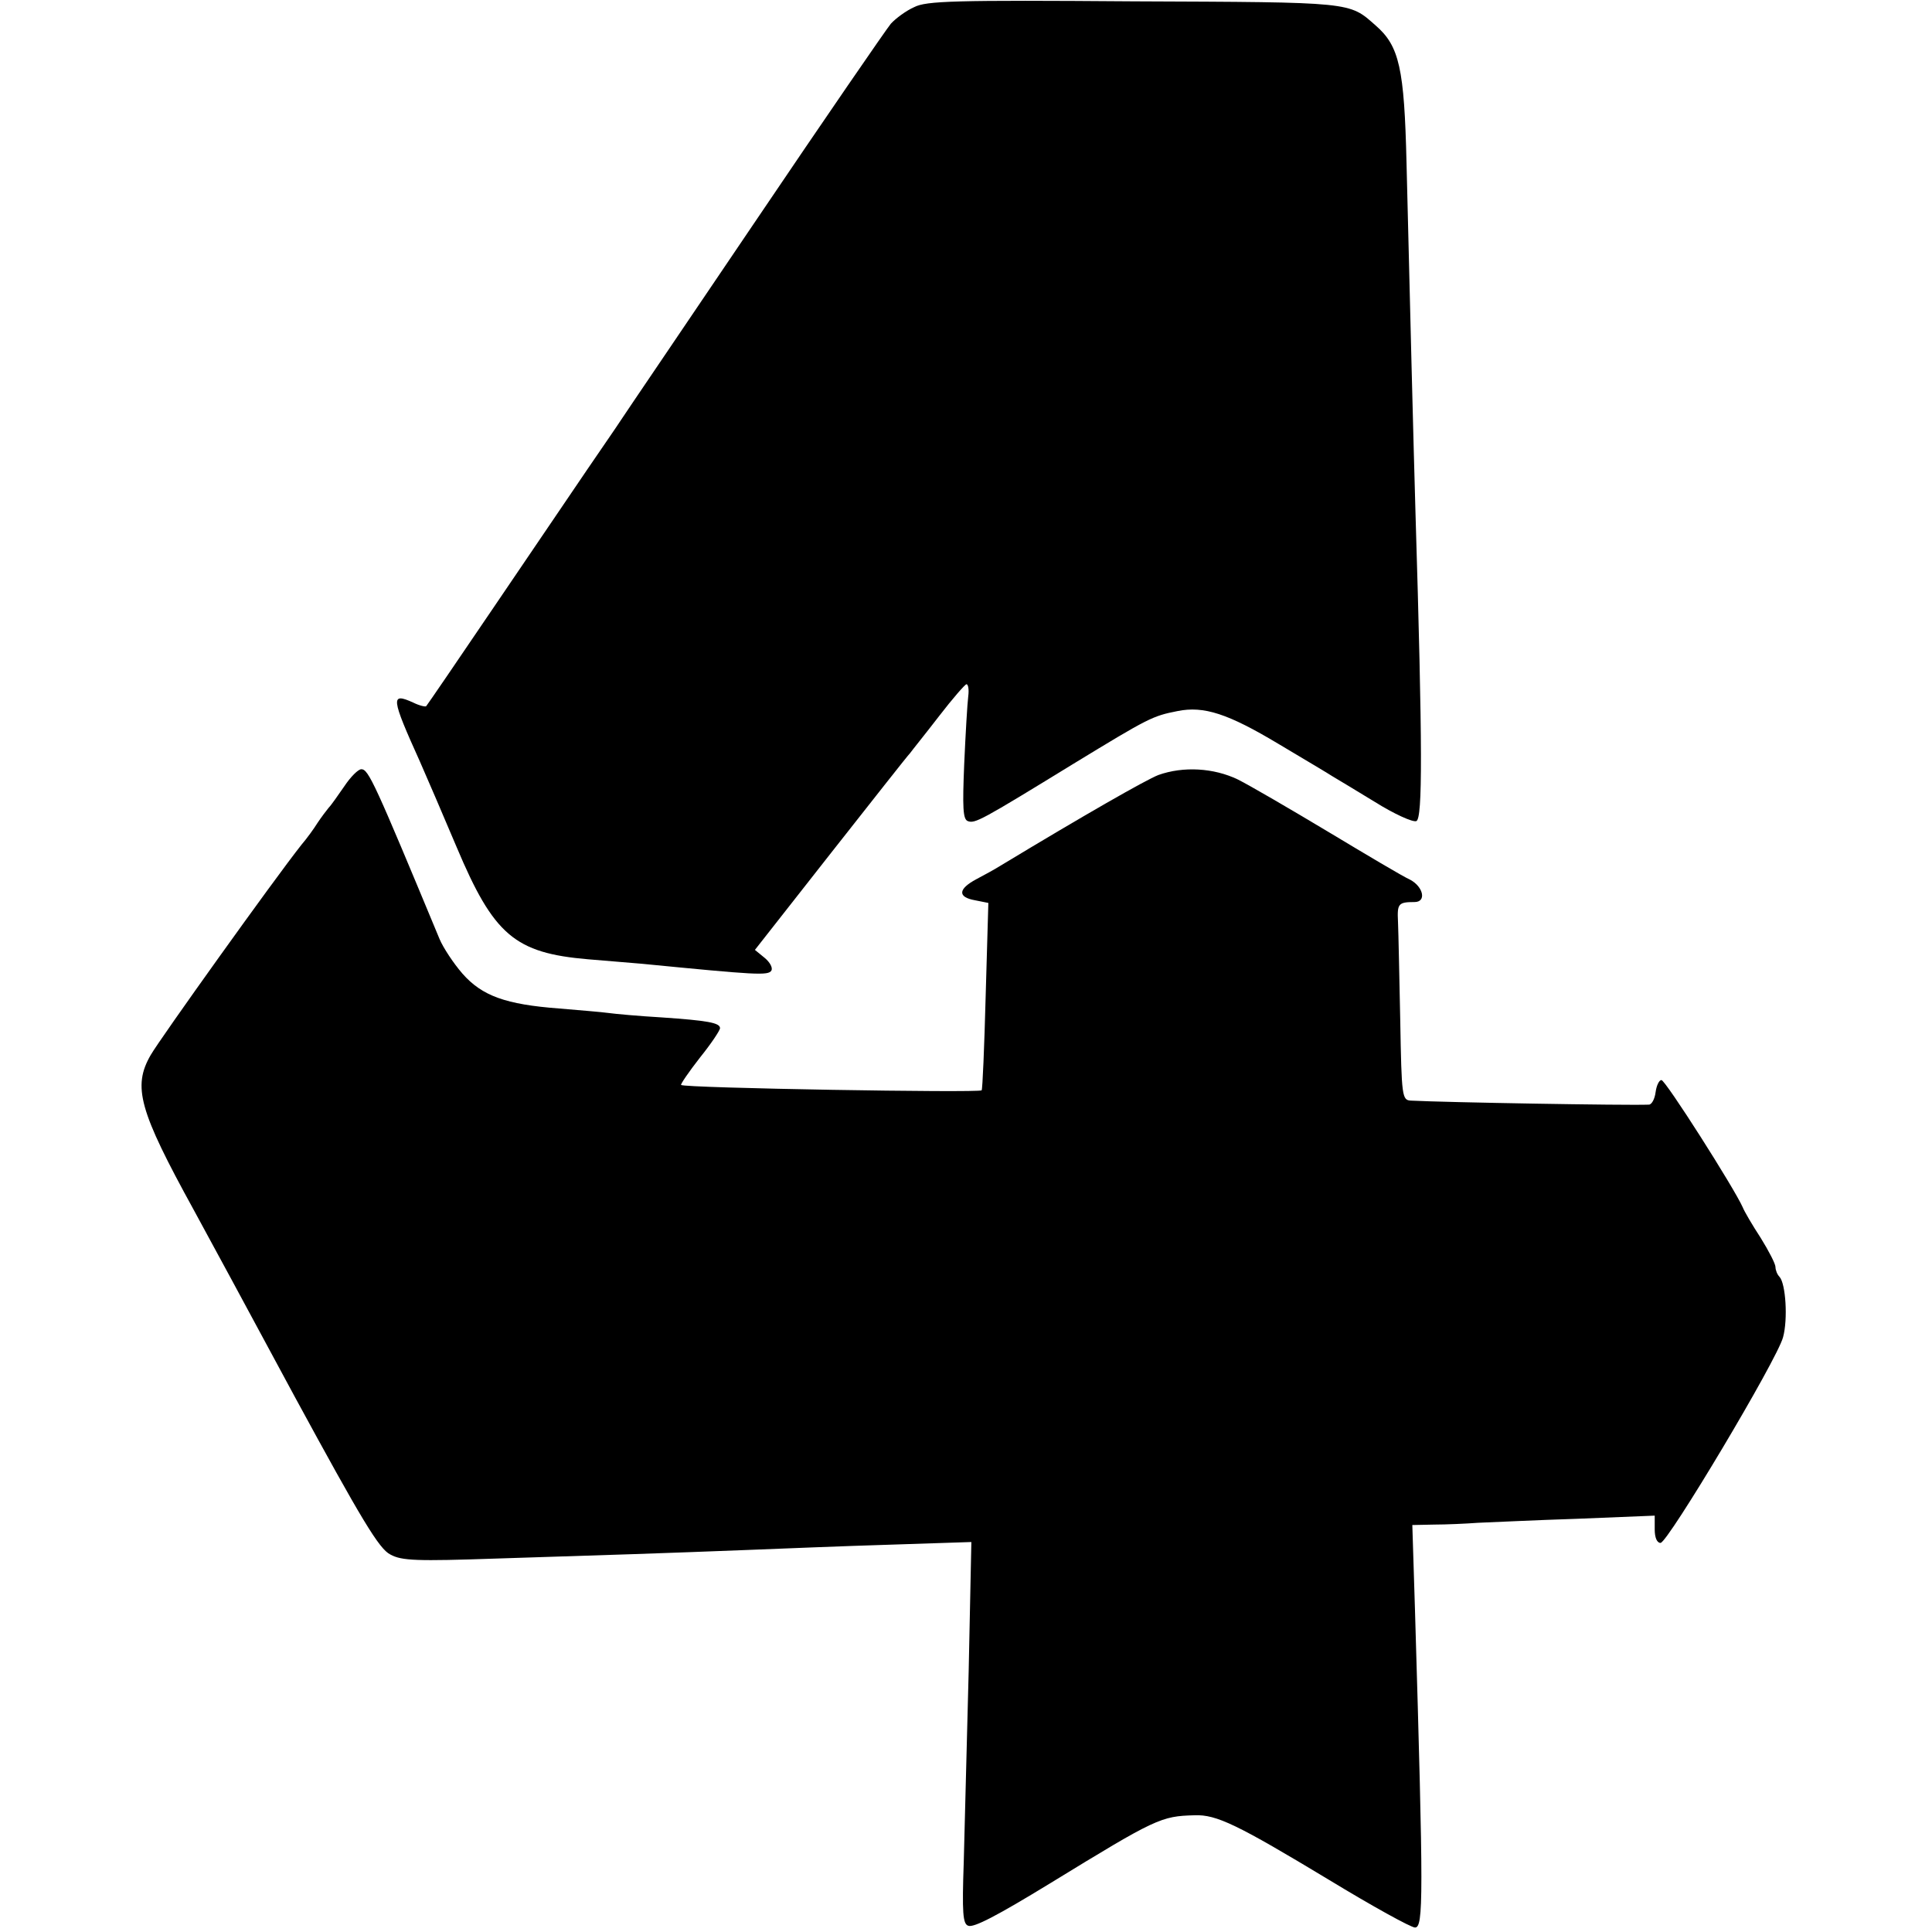 <?xml version="1.0" standalone="no"?>
<!DOCTYPE svg PUBLIC "-//W3C//DTD SVG 20010904//EN"
 "http://www.w3.org/TR/2001/REC-SVG-20010904/DTD/svg10.dtd">
<svg version="1.0" xmlns="http://www.w3.org/2000/svg"
 width="432pt" height="432pt" viewBox="0 0 432 432"
 preserveAspectRatio="xMidYMid meet">
<g transform="translate(0,432) scale(0.1,-0.1)"
fill="#000000" stroke="none">
<path d="M2044 4304 c-18 -8 -41 -25 -52 -37 -10 -12 -147 -211 -303 -442
-156 -231 -292 -431 -301 -445 -9 -14 -43 -63 -75 -110 -32 -47 -125 -184
-207 -305 -82 -121 -151 -222 -153 -224 -1 -2 -15 1 -29 8 -51 23 -50 12 15
-132 15 -34 52 -120 82 -191 83 -197 130 -237 294 -251 39 -3 93 -8 120 -10
256 -25 283 -27 290 -15 3 6 -3 18 -15 28 l-22 18 168 214 c93 118 173 220
179 226 5 7 35 44 65 83 30 39 58 71 61 71 4 0 6 -12 4 -27 -2 -16 -6 -83 -9
-151 -4 -97 -3 -124 8 -128 16 -6 29 1 236 128 169 103 177 107 233 118 59 12
113 -6 225 -73 57 -34 111 -66 120 -72 9 -5 53 -32 96 -58 43 -27 85 -46 93
-43 14 6 14 162 -2 691 -4 136 -13 491 -20 781 -5 211 -16 261 -69 307 -60 53
-48 52 -541 54 -402 3 -464 1 -491 -13z"/>
<path d="M770 2562 c-14 -20 -29 -42 -35 -48 -5 -6 -17 -22 -25 -34 -8 -13
-24 -35 -36 -49 -61 -77 -317 -435 -337 -470 -41 -71 -26 -124 96 -346 24 -44
126 -232 226 -418 150 -276 189 -341 214 -353 25 -14 60 -15 236 -9 255 8 377
12 556 19 77 3 223 9 324 12 l183 6 -6 -288 c-4 -159 -9 -351 -11 -427 -4
-115 -2 -139 10 -143 12 -5 64 22 185 96 235 144 246 149 321 151 49 2 96 -21
300 -144 97 -59 184 -107 193 -107 19 0 19 66 0 708 l-6 192 49 1 c26 0 71 2
98 4 28 1 128 6 223 9 l172 7 0 -31 c0 -18 5 -30 13 -30 16 0 261 410 274 460
11 40 6 120 -8 135 -5 5 -9 15 -9 22 0 7 -15 36 -33 65 -19 29 -37 60 -40 68
-19 43 -173 285 -182 285 -5 0 -11 -12 -13 -27 -2 -16 -9 -28 -15 -28 -51 -2
-456 5 -532 9 -20 1 -21 8 -24 179 -2 97 -4 196 -5 220 -2 41 0 45 37 45 27 0
20 34 -10 50 -16 7 -98 56 -183 107 -85 51 -176 104 -202 117 -54 26 -122 30
-178 10 -28 -11 -163 -88 -355 -204 -11 -7 -35 -20 -52 -29 -41 -22 -42 -40
-3 -47 l30 -6 -6 -208 c-3 -114 -7 -209 -9 -211 -6 -6 -666 5 -672 12 -2 1 17
29 42 61 25 31 45 61 45 66 0 12 -28 17 -130 24 -52 3 -106 8 -120 10 -14 2
-63 6 -110 10 -119 9 -172 28 -216 78 -20 23 -43 58 -51 77 -145 349 -159 380
-175 380 -7 0 -24 -17 -38 -38z"/>
</g>
</svg>
